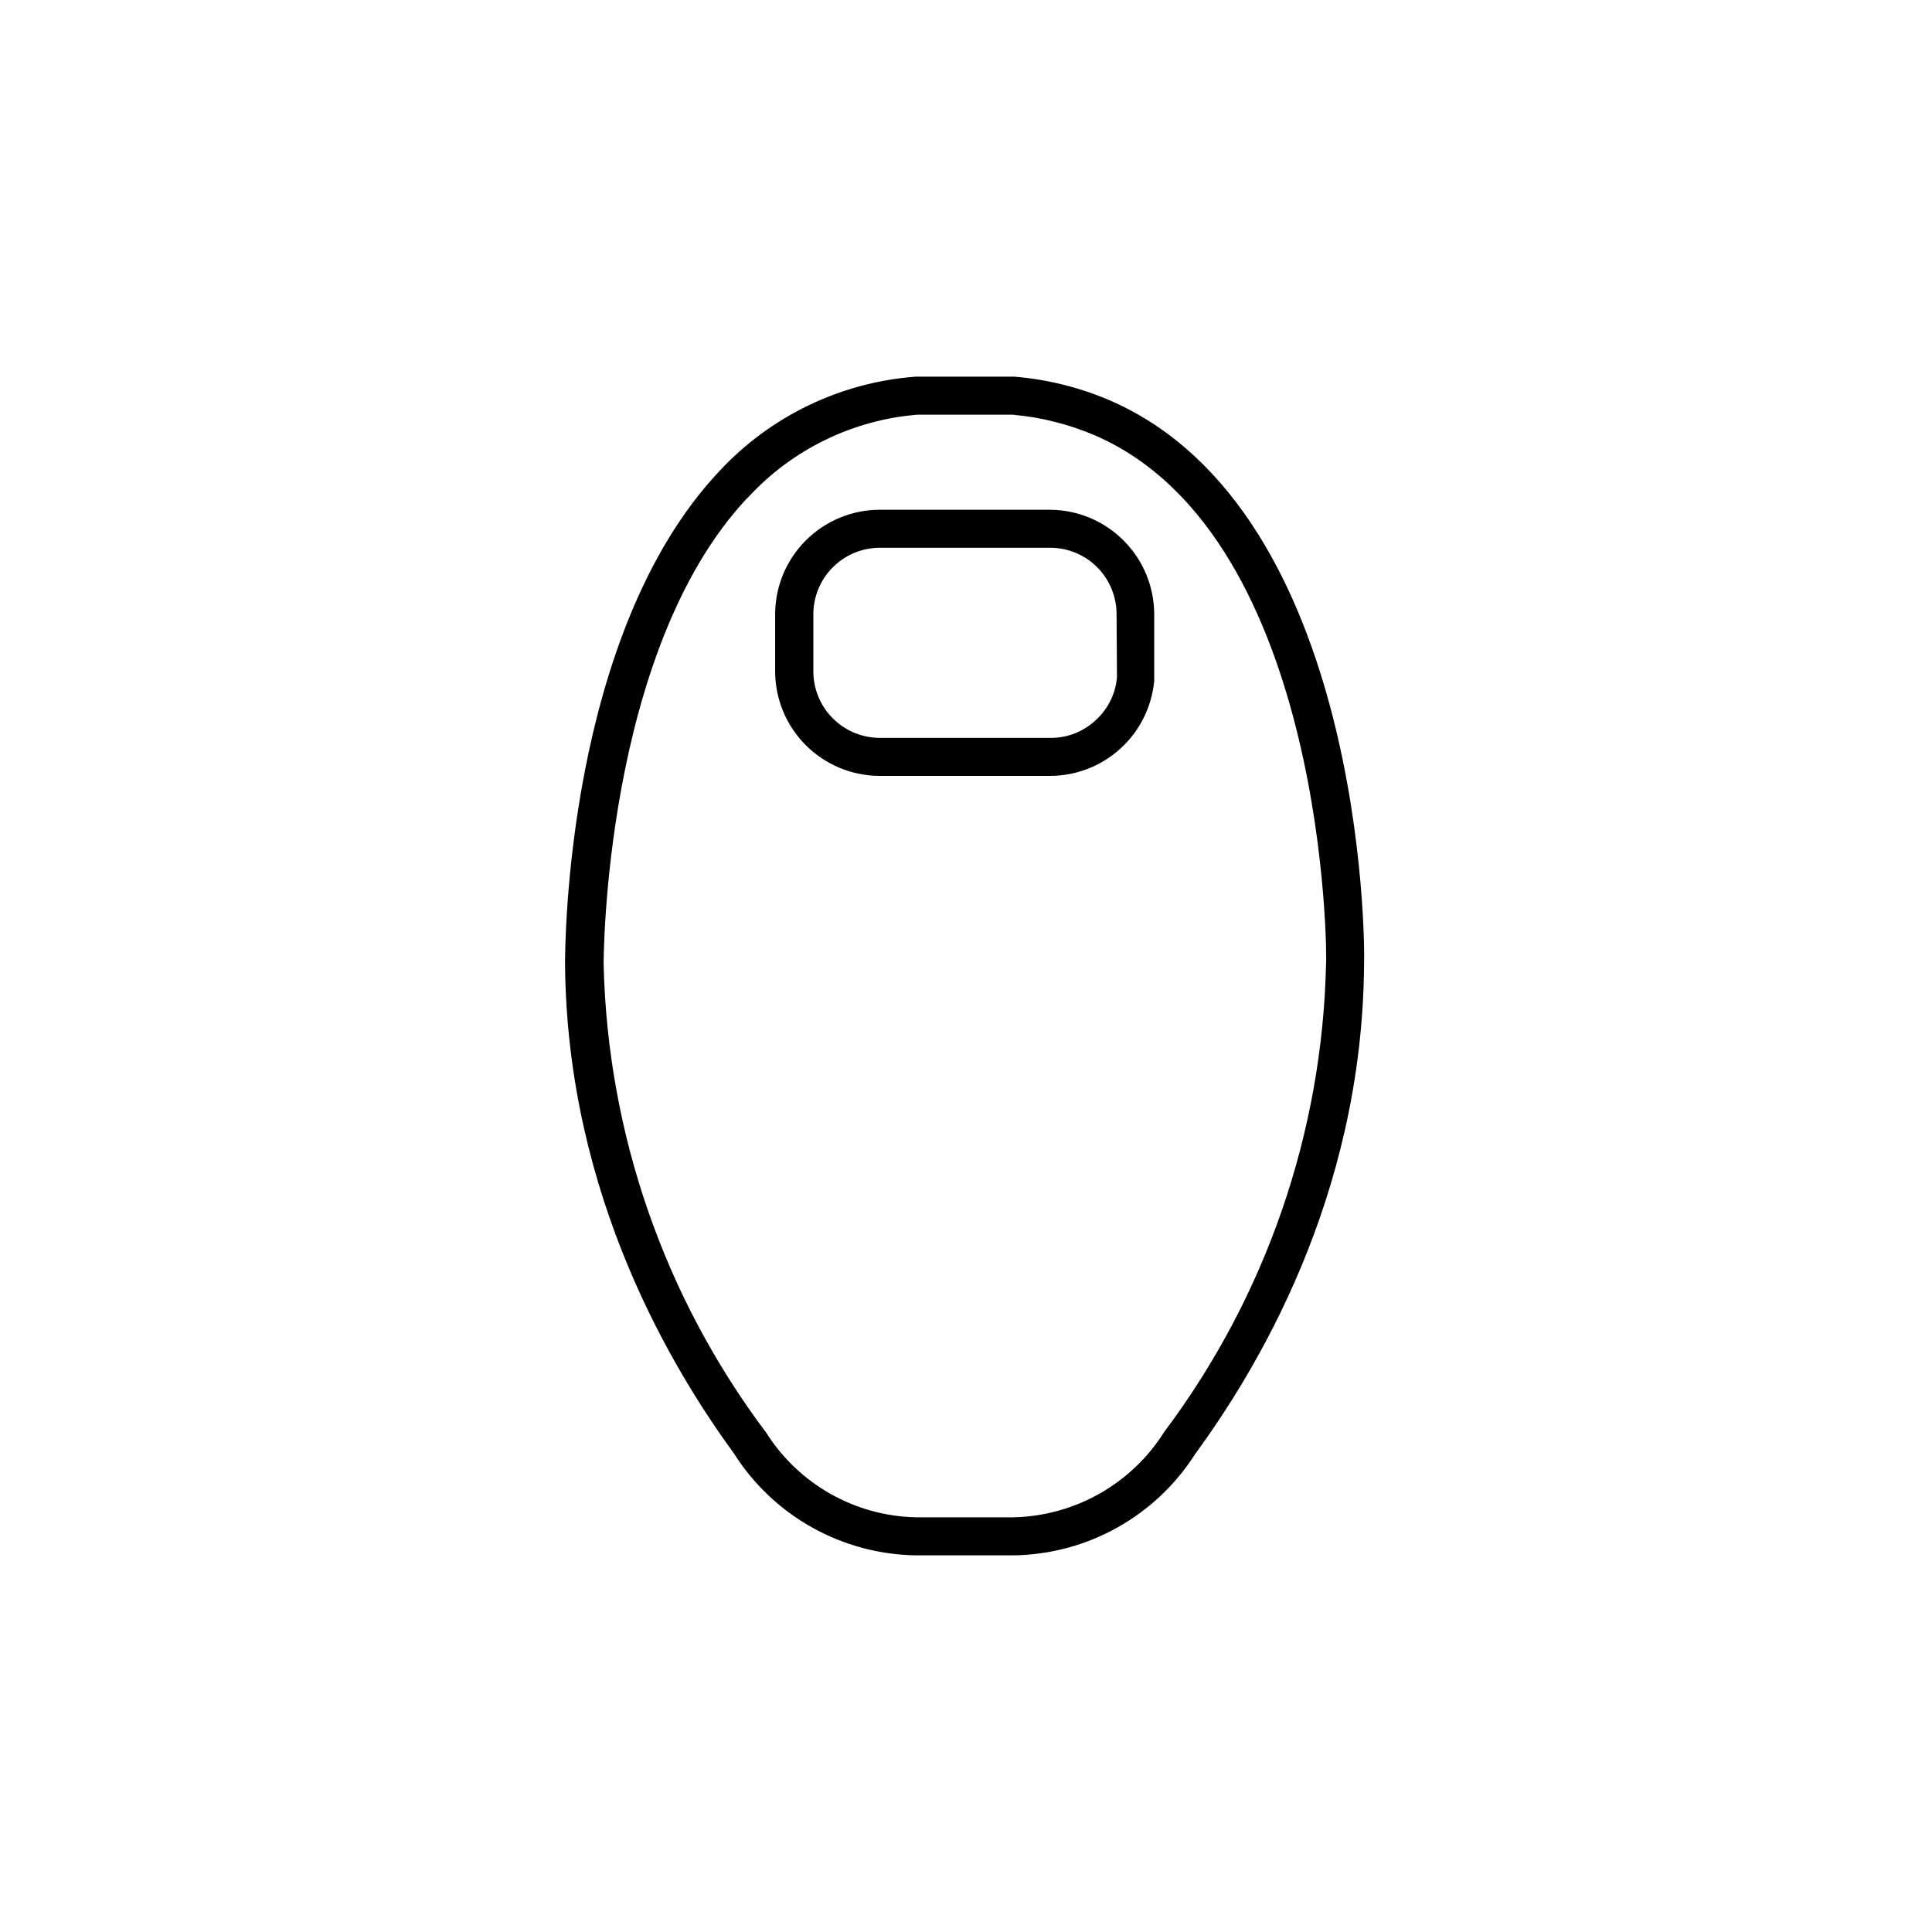 <?xml version="1.0" encoding="UTF-8"?>
<!-- Uploaded to: SVG Repo, www.svgrepo.com, Generator: SVG Repo Mixer Tools -->
<svg fill="#000000" width="800px" height="800px" version="1.1" viewBox="144 144 512 512" xmlns="http://www.w3.org/2000/svg">
 <g>
  <path d="m422.42 279.09h-45.344c-7.328 0.023-14.348 2.949-19.527 8.129-5.184 5.18-8.105 12.199-8.129 19.527v15.117c-0.004 7.324 2.894 14.355 8.059 19.555 5.16 5.203 12.172 8.148 19.496 8.203h45.344c6.902-0.02 13.551-2.613 18.648-7.269 5.094-4.656 8.273-11.047 8.91-17.922v-2.57-15.113c-0.023-7.293-2.922-14.281-8.059-19.457-5.137-5.176-12.105-8.121-19.398-8.199zm17.582 42.875v1.664-0.004c-0.449 4.688-2.773 8.996-6.449 11.941-3.109 2.59-7.035 4-11.082 3.981h-45.344c-4.66-0.016-9.125-1.871-12.418-5.168-3.293-3.293-5.152-7.758-5.164-12.418v-15.113c-0.016-4.648 1.809-9.117 5.074-12.43 3.266-3.312 7.707-5.199 12.355-5.254h45.344c4.664 0 9.137 1.852 12.434 5.148 3.297 3.301 5.148 7.773 5.148 12.434z"/>
  <path d="m438.84 250.42c-8.27-3.648-17.09-5.879-26.098-6.602h-26.047c-19.961 1.488-38.613 10.488-52.195 25.191-40.305 42.926-40.758 124.89-40.758 130.44 0.504 62.172 29.172 108.32 44.789 129.78 10.488 16.523 28.594 26.656 48.164 26.953h26.047c19.469-0.32 37.484-10.387 47.961-26.805 15.668-21.461 44.336-67.609 44.789-129.78 0.301-6.598-0.402-119.6-66.652-149.18zm13.754 272.96c-8.633 13.777-23.598 22.312-39.852 22.719h-26.047c-16.113-0.352-30.98-8.75-39.602-22.367-27.016-35.883-42.098-79.336-43.125-124.24 0-0.805 0-82.875 37.988-123.43l0.301-0.25v-0.004c11.672-12.691 27.703-20.52 44.891-21.914h25.191c7.734 0.688 15.305 2.625 22.418 5.742 60.961 27.156 60.961 138.7 60.66 139.81-0.984 44.77-15.961 88.109-42.824 123.94z"/>
 </g>
</svg>
